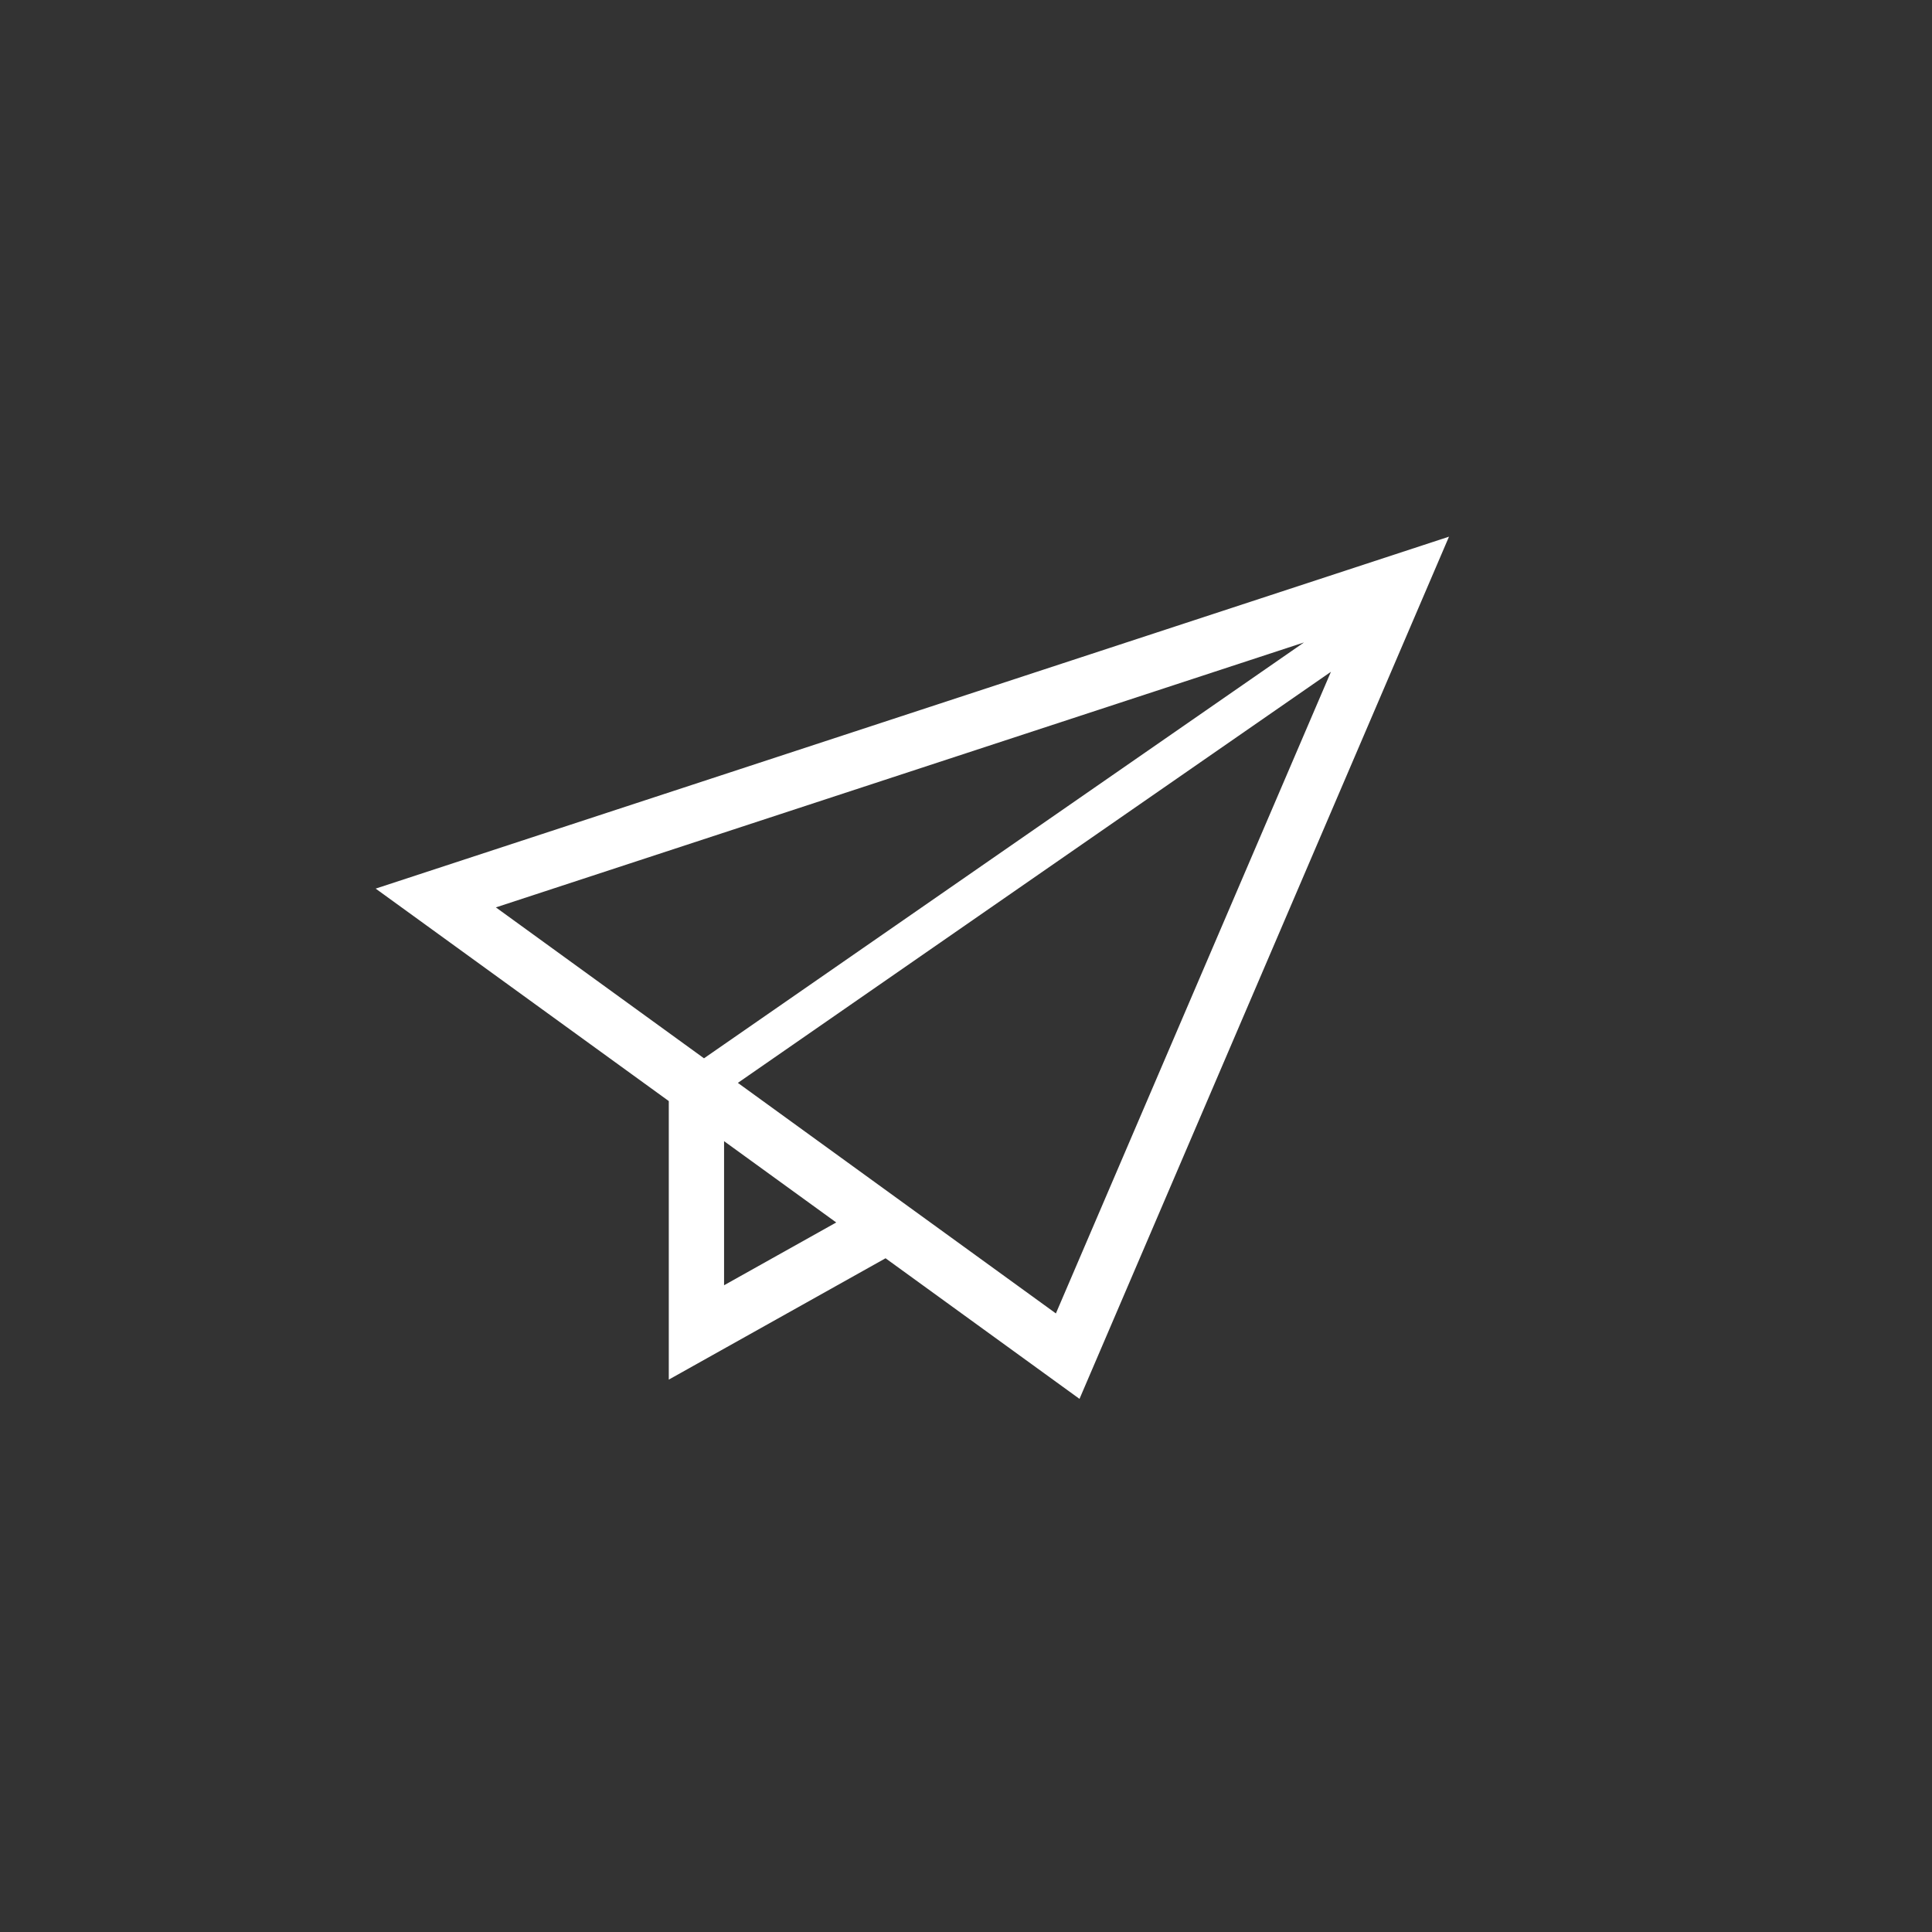 <svg xmlns="http://www.w3.org/2000/svg" width="36" height="36" fill="none"><rect width="100%" height="100%" fill="#333333" stroke="none"/><path fill="#fff" d="m7 16.558.817.592 4.645 3.367v5.19l4.039-2.261 3.614 2.62L27 10zm2.24.35 15.058-4.937-11.18 7.749zm4.252 7.041v-2.685l2.09 1.515zm6.183.525-5.926-4.296 11.051-7.66z"/></svg>